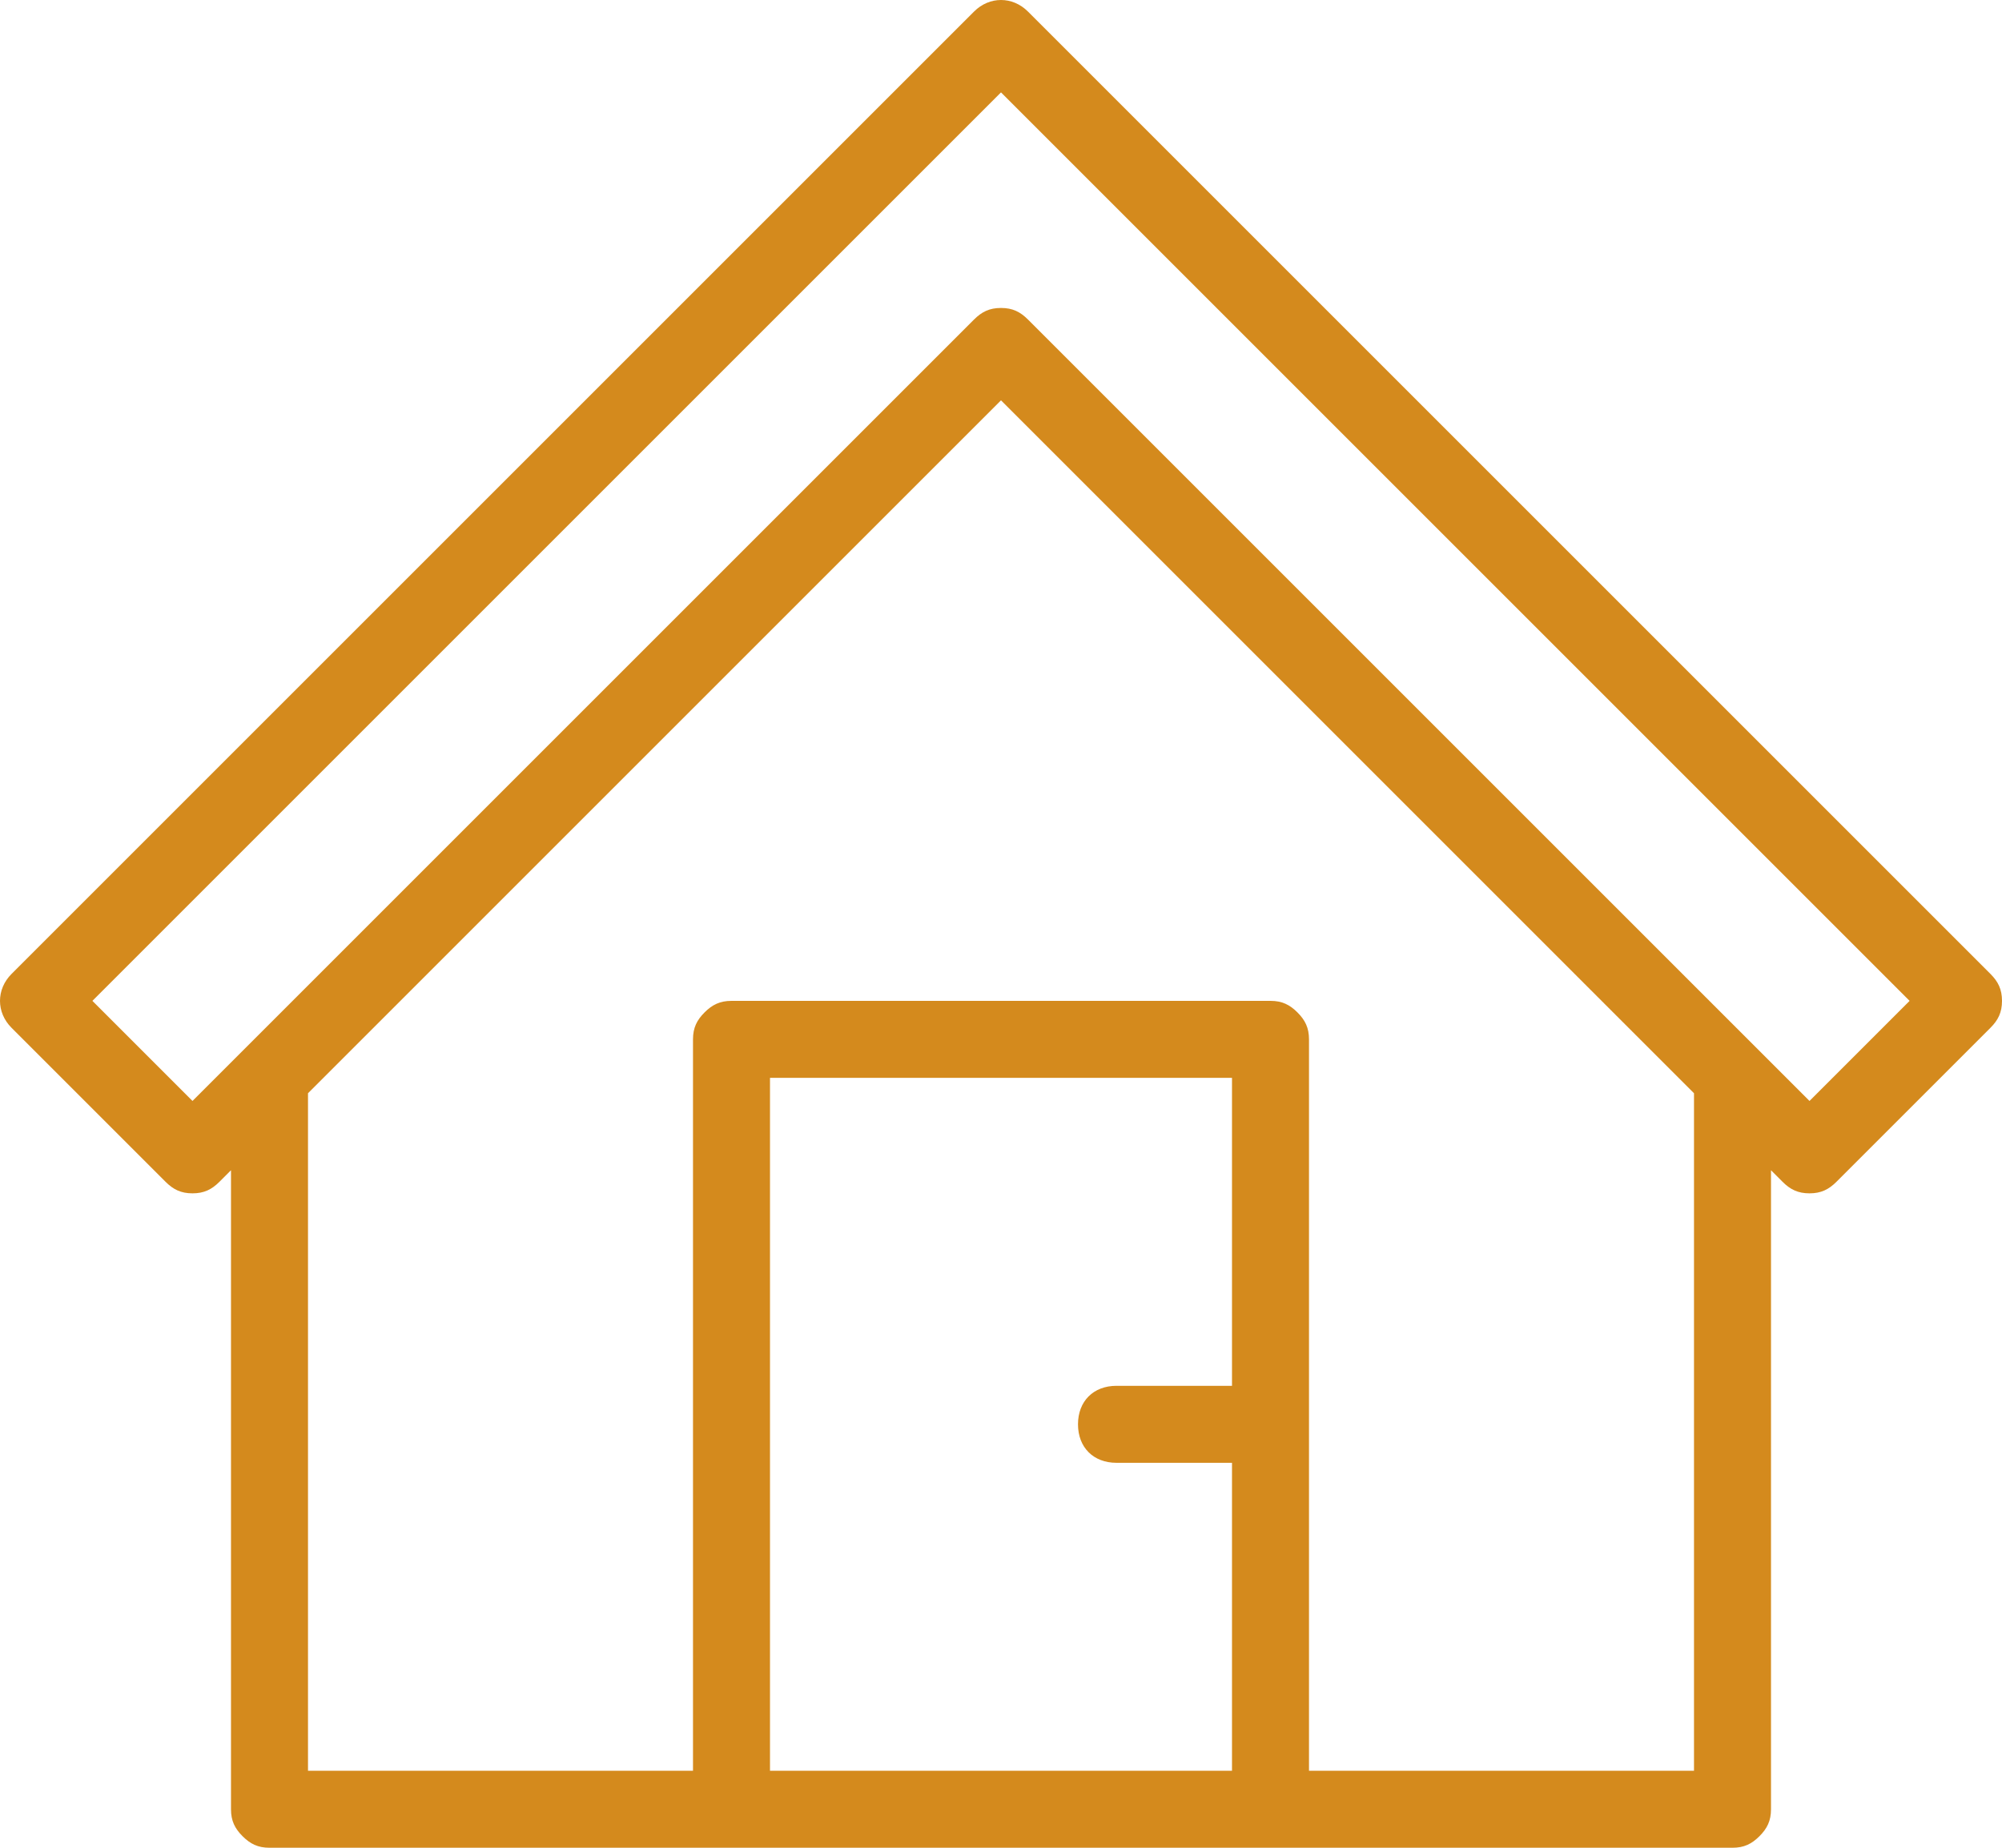 <?xml version="1.0" encoding="utf-8"?>
<!-- Generator: Adobe Illustrator 19.2.1, SVG Export Plug-In . SVG Version: 6.00 Build 0)  -->
<svg version="1.1" id="Icons" xmlns="http://www.w3.org/2000/svg" xmlns:xlink="http://www.w3.org/1999/xlink" x="0px" y="0px"
	 viewBox="0 0 52 48" style="enable-background:new 0 0 52 48;" xml:space="preserve">
<style type="text/css">
	.st0{fill:#D48A1D;}
</style>
<path class="st0" d="M51.7,25.3l-25-25c-0.4-0.4-1-0.4-1.4,0l-25,25c-0.4,0.4-0.4,1,0,1.4l4,4C4.5,30.9,4.7,31,5,31
	c0.3,0,0.5-0.1,0.7-0.3L6,30.4V47c0,0.3,0.1,0.5,0.3,0.7C6.5,47.9,6.7,48,7,48h38c0.3,0,0.5-0.1,0.7-0.3c0.2-0.2,0.3-0.4,0.3-0.7
	V30.4l0.3,0.3c0.2,0.2,0.4,0.3,0.7,0.3c0.3,0,0.5-0.1,0.7-0.3l4-4c0.2-0.2,0.3-0.4,0.3-0.7C52,25.7,51.9,25.5,51.7,25.3z M32,36h-3
	c-0.6,0-1,0.4-1,1c0,0.6,0.4,1,1,1h3v8H20V28h12V36z M44,46H34V27c0-0.3-0.1-0.5-0.3-0.7C33.5,26.1,33.3,26,33,26H19
	c-0.3,0-0.5,0.1-0.7,0.3C18.1,26.5,18,26.7,18,27v19H8V28.4l18-18l18,18V46z M47,28.6L26.7,8.3C26.5,8.1,26.3,8,26,8
	c-0.3,0-0.5,0.1-0.7,0.3L5,28.6L2.4,26L26,2.4L49.6,26L47,28.6z"/>
</svg>

